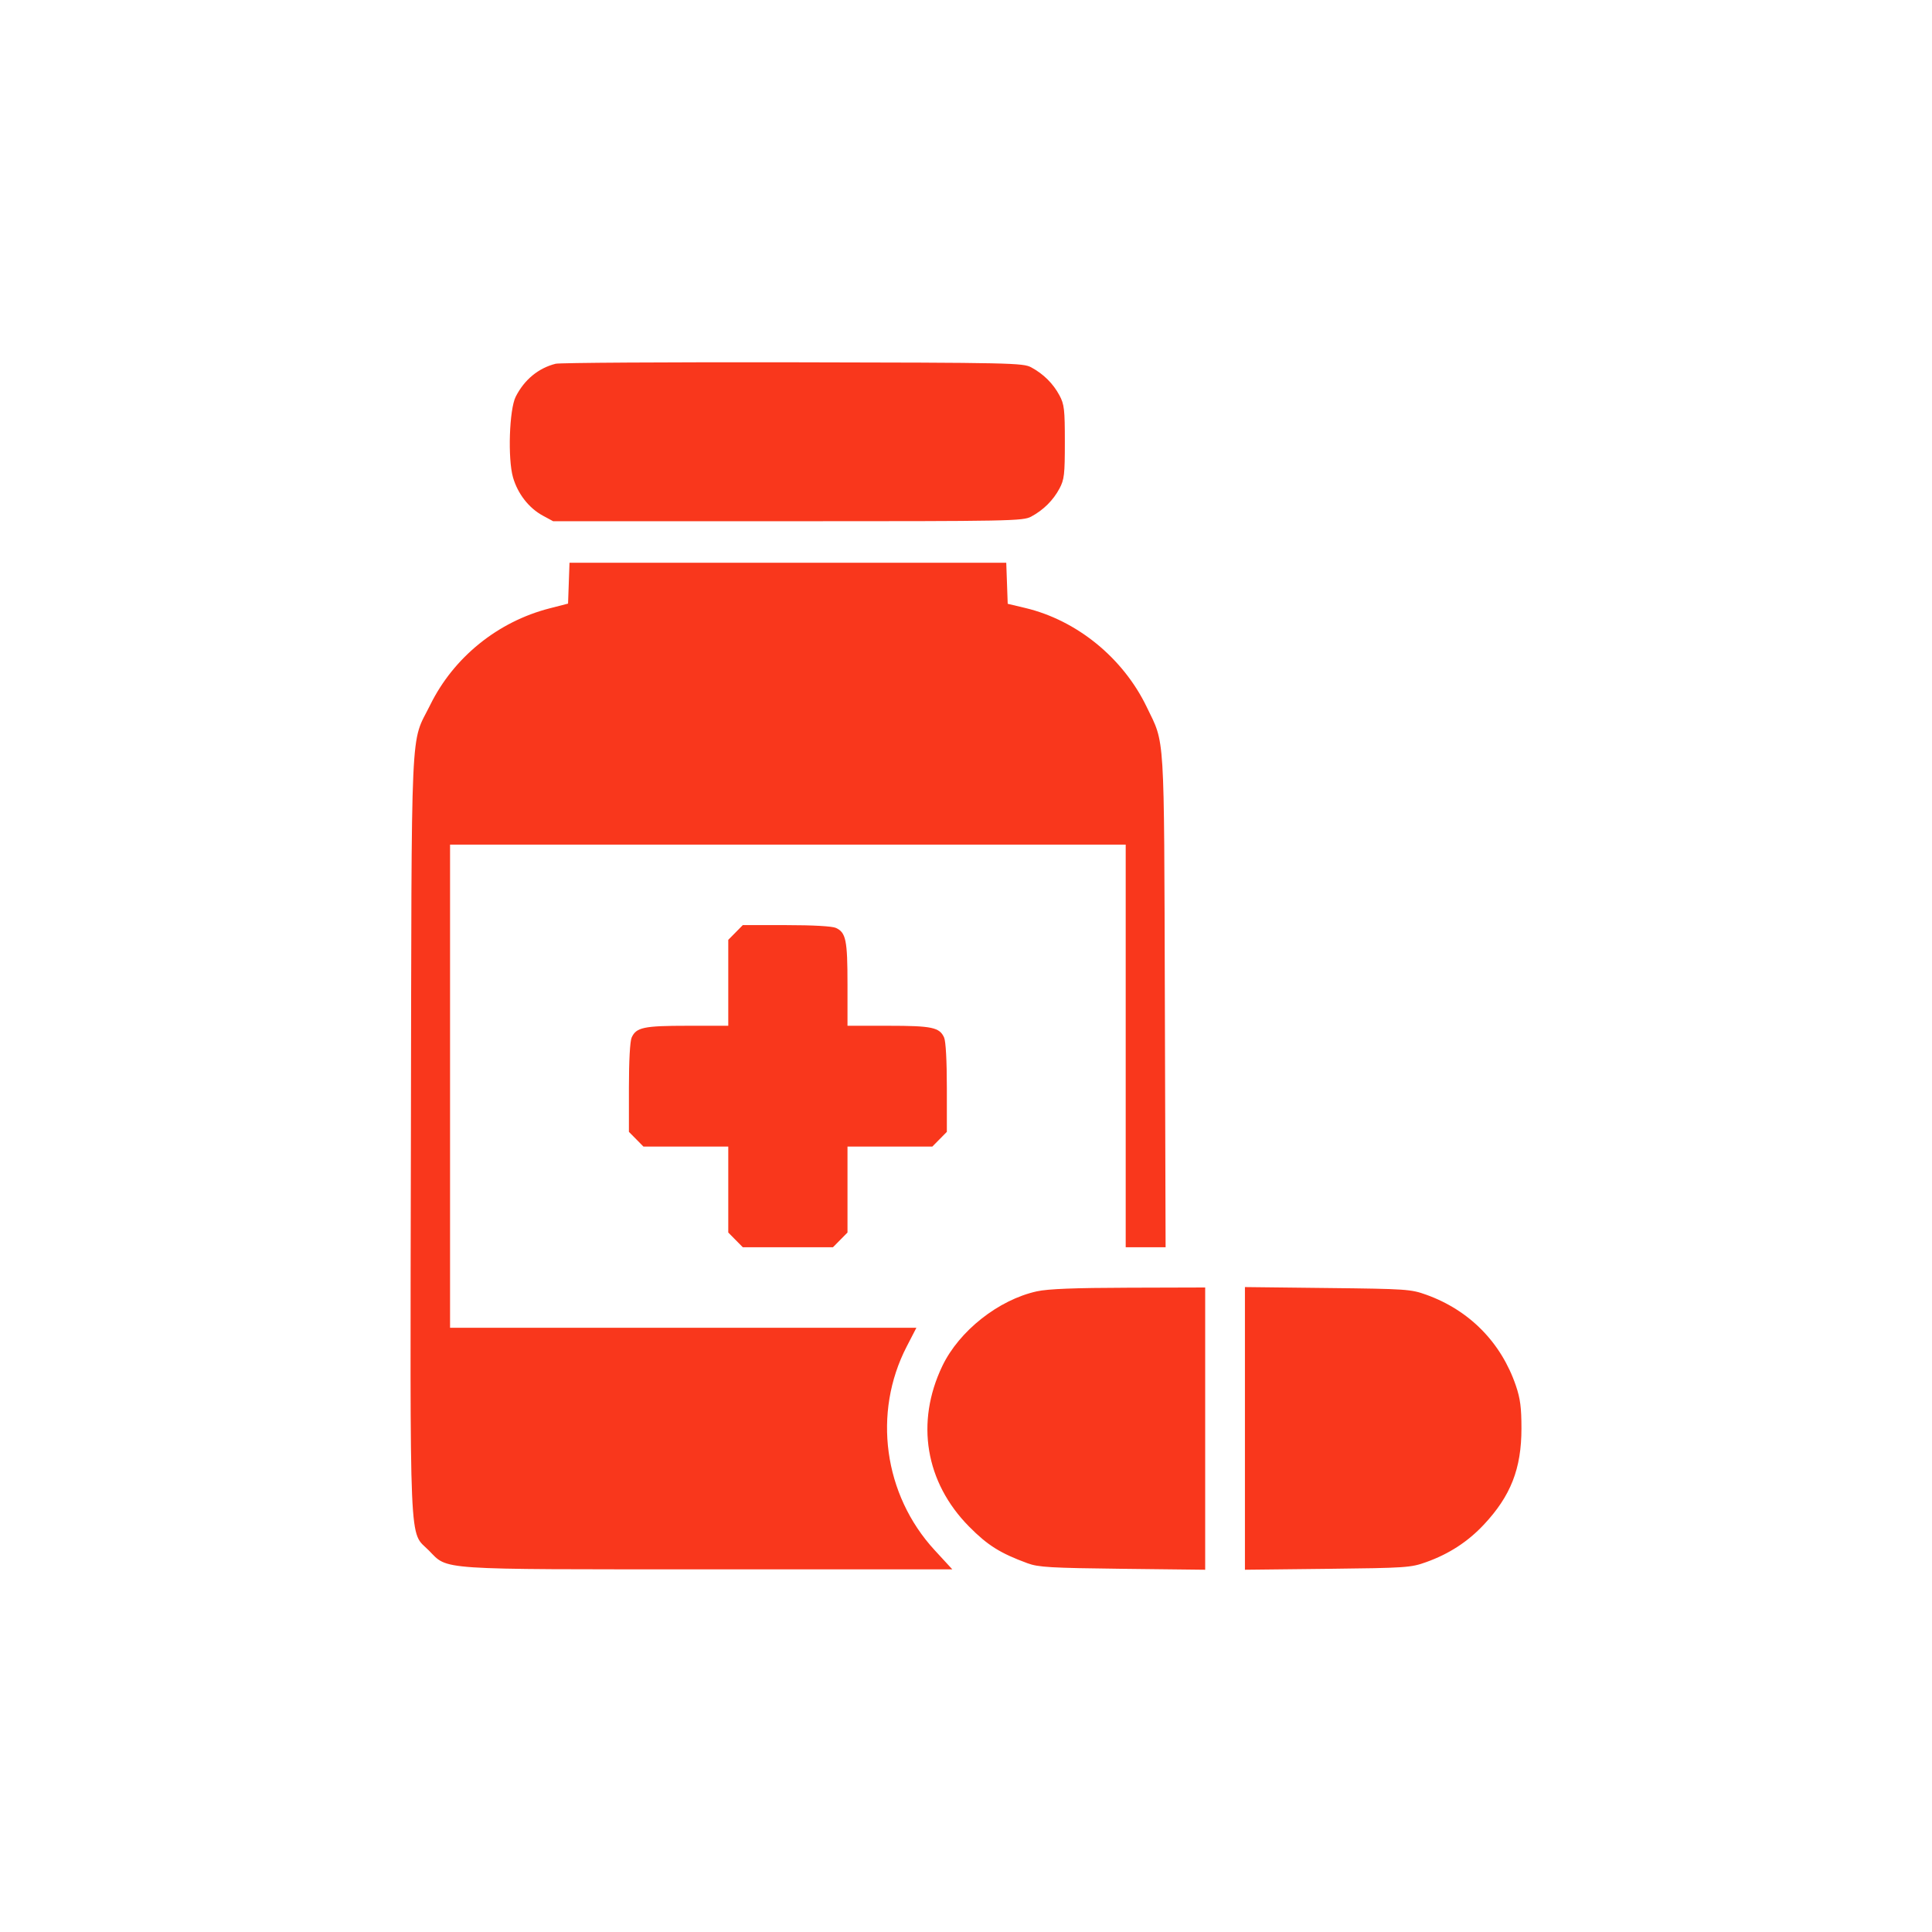 <?xml version="1.0" encoding="UTF-8"?>
<svg xmlns="http://www.w3.org/2000/svg" width="80" height="80" viewBox="0 0 80 80" fill="none">
  <path fill-rule="evenodd" clip-rule="evenodd" d="M23.008 15.062C22.293 15.242 21.712 15.721 21.355 16.425C21.088 16.952 21.02 18.995 21.243 19.769C21.44 20.449 21.9 21.039 22.478 21.352L22.905 21.583H32.625C41.911 21.583 42.36 21.575 42.704 21.389C43.208 21.117 43.611 20.716 43.871 20.229C44.069 19.856 44.093 19.651 44.093 18.301C44.093 16.951 44.069 16.745 43.871 16.373C43.611 15.885 43.208 15.485 42.704 15.213C42.361 15.027 41.898 15.018 32.83 15.002C27.598 14.993 23.177 15.02 23.008 15.062ZM23.552 24.148L23.522 24.994L22.753 25.192C20.612 25.742 18.787 27.217 17.818 29.182C16.979 30.881 17.047 29.373 17.015 46.948C16.982 64.614 16.928 63.362 17.758 64.202C18.567 65.022 17.98 64.983 29.362 64.983H39.433L38.702 64.189C36.591 61.899 36.125 58.501 37.546 55.754L37.946 54.98H28.291H18.636V44.976V34.973H32.625H46.613V43.309V51.645H47.439H48.265L48.234 41.459C48.199 30.122 48.244 30.854 47.482 29.272C46.503 27.241 44.589 25.682 42.45 25.174L41.727 25.002L41.697 24.152L41.667 23.302H32.625H23.582L23.552 24.148ZM30.457 38.612L30.156 38.917V40.696V42.475H28.464C26.656 42.475 26.345 42.541 26.156 42.961C26.086 43.116 26.042 43.925 26.042 45.041V46.868L26.343 47.172L26.643 47.477H28.4H30.156V49.257V51.036L30.457 51.341L30.757 51.645H32.625H34.492L34.792 51.341L35.093 51.036V49.257V47.477H36.85H38.606L38.907 47.172L39.207 46.868V45.041C39.207 43.925 39.163 43.116 39.093 42.961C38.904 42.541 38.593 42.475 36.785 42.475H35.093V40.761C35.093 38.93 35.029 38.614 34.614 38.423C34.461 38.352 33.663 38.307 32.56 38.307H30.757L30.457 38.612ZM42.936 53.471C41.348 53.82 39.715 55.11 39.019 56.565C37.902 58.898 38.317 61.382 40.129 63.214C40.895 63.989 41.417 64.316 42.55 64.732C42.998 64.897 43.503 64.926 46.484 64.961L49.904 65V59.156V53.312L46.742 53.321C44.489 53.327 43.394 53.37 42.936 53.471ZM51.55 59.148V65L54.97 64.962C58.226 64.925 58.422 64.912 59.058 64.683C59.999 64.346 60.777 63.841 61.437 63.138C62.557 61.946 63 60.815 63 59.148C63 58.285 62.951 57.91 62.769 57.376C62.16 55.589 60.842 54.252 59.058 53.612C58.422 53.383 58.226 53.37 54.97 53.334L51.55 53.295V59.148Z" fill="#F9371C"></path>
</svg>
